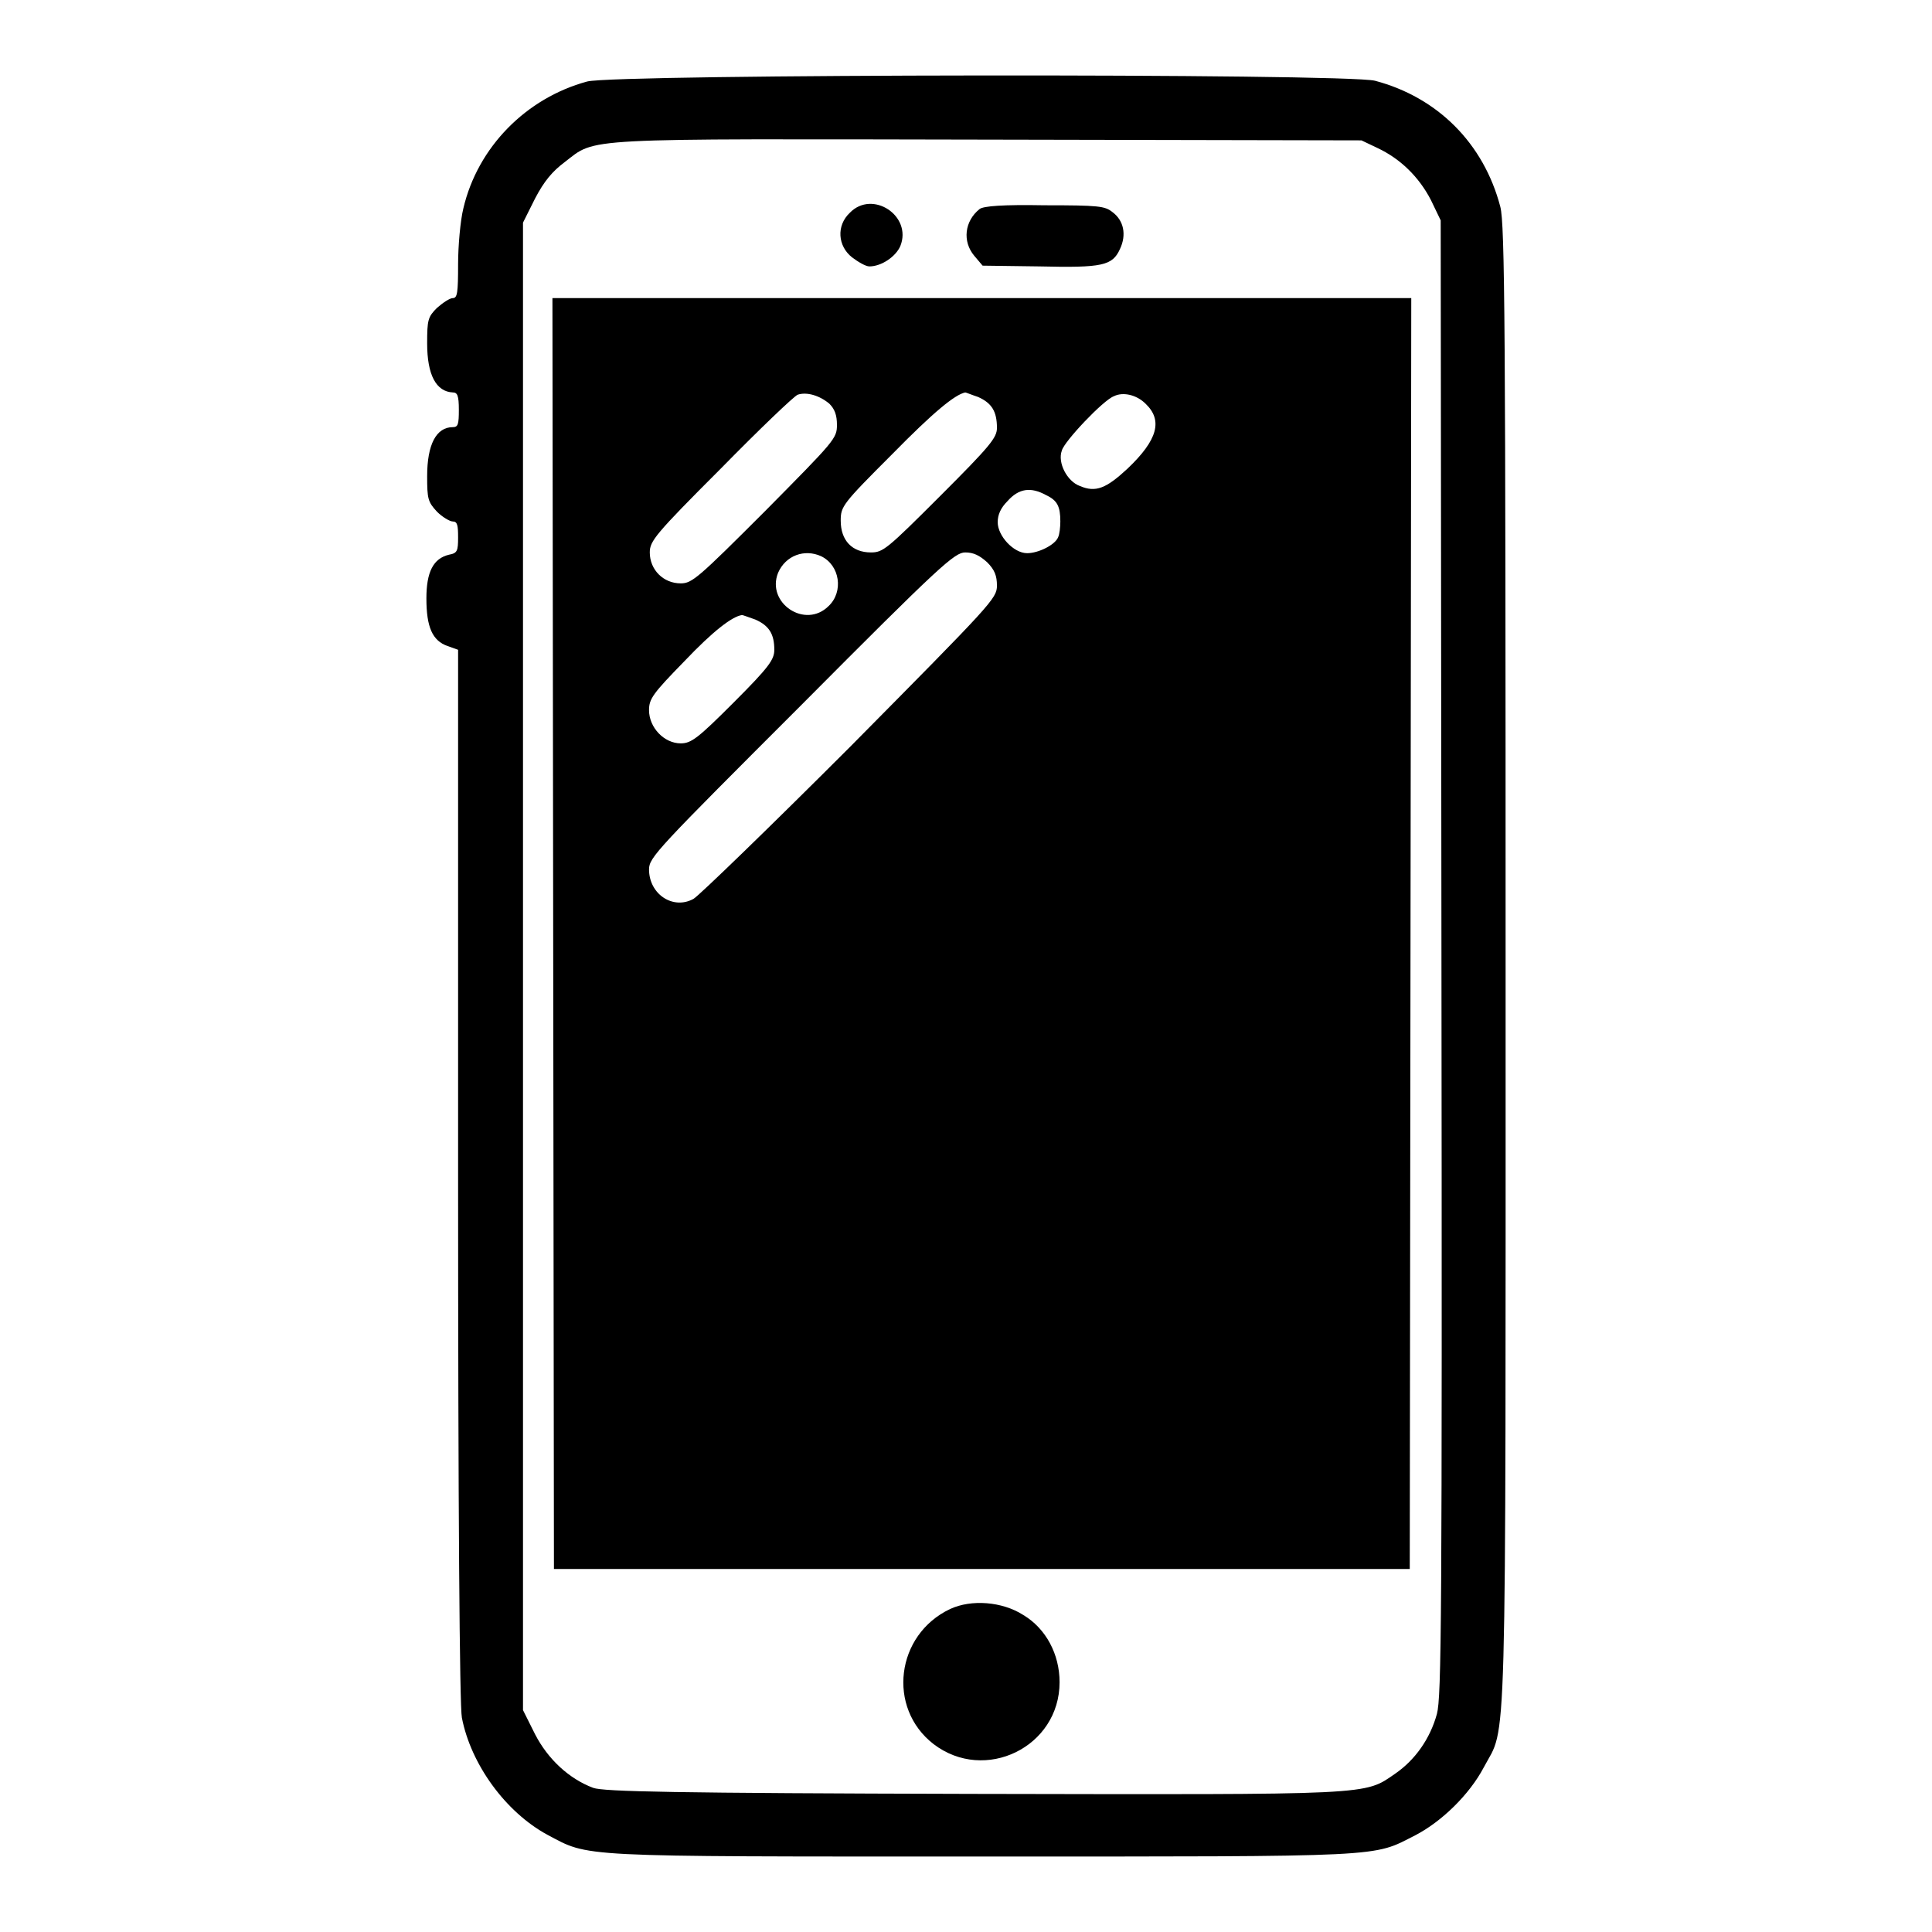 <?xml version="1.0" encoding="utf-8"?>
<!-- Svg Vector Icons : http://www.onlinewebfonts.com/icon -->
<!DOCTYPE svg PUBLIC "-//W3C//DTD SVG 1.1//EN" "http://www.w3.org/Graphics/SVG/1.1/DTD/svg11.dtd">
<svg version="1.1" xmlns="http://www.w3.org/2000/svg" xmlns:xlink="http://www.w3.org/1999/xlink" x="0px" y="0px" viewBox="0 0 256 256" enable-background="new 0 0 256 256" xml:space="preserve">
<g><g><g><path fill="#000000" d="M77.8,10.8c-8.1,2.2-14.5,8.7-16.4,16.8c-0.4,1.6-0.7,5-0.7,7.4c0,3.8-0.1,4.5-0.7,4.5c-0.4,0-1.3,0.6-2.1,1.3c-1.2,1.2-1.3,1.6-1.3,4.7c0,4.2,1.2,6.4,3.4,6.5c0.6,0,0.8,0.4,0.8,2.3s-0.1,2.3-0.8,2.3c-2.2,0-3.4,2.3-3.4,6.5c0,3,0.1,3.4,1.3,4.7c0.7,0.7,1.7,1.3,2.1,1.3c0.6,0,0.7,0.5,0.7,2.1c0,1.8-0.1,2.1-1.2,2.3c-2.1,0.5-3,2.3-3,5.8c0,3.8,0.8,5.6,2.8,6.3l1.4,0.5v69.5c0,44.3,0.2,70.5,0.5,72c1.2,6.2,5.8,12.5,11.3,15.5c5.7,3,3.2,2.9,57.6,2.9c54.1,0,51.7,0.1,57.4-2.8c3.5-1.8,7.2-5.4,9.1-9c3.1-5.9,2.9,1.9,2.9-106.2c0-85.3-0.1-98.3-0.7-100.6c-2.2-8.4-8.3-14.5-16.6-16.7C178.2,9.7,81.6,9.8,77.8,10.8z M182.5,19.6c3,1.4,5.5,3.8,7.1,6.9l1.3,2.7l0.1,97.7c0.1,88.3,0,97.9-0.6,100.2c-0.9,3.3-2.9,6.1-5.5,7.9c-4.2,2.9-2.6,2.8-56,2.7c-39.8-0.1-48.9-0.3-50.3-0.8c-3.2-1.2-6-3.8-7.7-7.1l-1.6-3.2V128V29.5l1.6-3.2c1.2-2.3,2.3-3.6,3.9-4.8c4.3-3.3,1.4-3.1,56.3-3l49.3,0.1L182.5,19.6z"/><path fill="#000000" d="M112.6,28.2c-1.8,1.7-1.6,4.4,0.3,5.9c0.8,0.6,1.8,1.2,2.3,1.2c1.6,0,3.5-1.3,4.1-2.7C120.9,28.6,115.6,25.1,112.6,28.2z"/><path fill="#000000" d="M129.8,27.7c-2,1.6-2.3,4.3-0.7,6.2l1.1,1.3l7.5,0.1c8.4,0.2,9.7-0.1,10.7-2.3c0.9-1.9,0.5-3.8-1-4.9c-1-0.8-1.8-0.9-9-0.9C132.9,27.1,130.3,27.3,129.8,27.7z"/><path fill="#000000" d="M73.3,123.7l0.1,84.2h56.7h56.7l0.1-84.2l0.1-84.2h-56.9H73.2L73.3,123.7z M109.9,53.5c0.7,0.7,1,1.5,1,2.8c0,1.8-0.3,2.1-9.5,11.4c-8.9,8.9-9.7,9.6-11.2,9.6c-2.3,0-4.1-1.8-4.1-4.1c0-1.5,0.7-2.4,9.4-11.1c5.1-5.2,9.7-9.6,10.2-9.8C106.9,51.9,108.6,52.4,109.9,53.5z M129.6,52.6c1.8,0.8,2.5,1.9,2.5,4.1c0,1.3-0.9,2.4-7.5,9c-7.1,7.1-7.6,7.5-9.2,7.5c-2.5,0-4-1.6-4-4.2c0-1.9,0.2-2.2,6.8-8.8c5.5-5.6,8.3-7.9,9.7-8.2C128,52,128.7,52.3,129.6,52.6z M151.8,53.5c2.3,2.2,1.6,4.8-2.4,8.6c-2.8,2.6-4.2,3.2-6.3,2.3c-1.7-0.6-3-3.1-2.4-4.7c0.3-1.2,5.5-6.7,6.9-7.2C148.8,51.9,150.6,52.3,151.8,53.5z M138.6,65.6c1.5,0.7,1.9,1.5,1.9,3.5c0,0.7-0.1,1.7-0.3,2.1c-0.4,1-2.6,2.1-4.1,2.1c-1.8,0-3.9-2.3-3.9-4.1c0-1,0.4-1.9,1.3-2.8C135,64.7,136.6,64.5,138.6,65.6z M108.8,73.7c2.5,1.2,3,4.7,1,6.6c-3.1,3.1-8.3-0.4-6.7-4.4C104.1,73.6,106.6,72.7,108.8,73.7z M130.8,74.5c1,1,1.3,1.8,1.3,3.1c0,1.7-0.7,2.4-19.4,21.3c-10.7,10.7-20.1,19.8-20.8,20.2c-2.7,1.5-5.9-0.6-5.9-3.9c0-1.6,1.1-2.7,20.2-21.8c18.4-18.5,20.3-20.2,21.7-20.2C129,73.2,129.8,73.6,130.8,74.5z M100.1,82.1c1.8,0.8,2.5,1.9,2.5,4c0,1.3-0.7,2.3-5.4,7c-4.7,4.7-5.6,5.4-7,5.4c-2.2,0-4.2-2.1-4.2-4.4c0-1.5,0.5-2.2,4.7-6.5c3.8-4,6.3-5.9,7.6-6.1C98.5,81.5,99.2,81.8,100.1,82.1z"/><path fill="#000000" d="M125.9,213.2c-7.2,3.4-8.4,13.1-2.2,17.9c6.8,5.2,16.7,0.4,16.7-8.2c0-3.7-1.8-7.1-4.8-8.9C132.8,212.2,128.7,211.9,125.9,213.2z"/></g></g></g>
</svg>